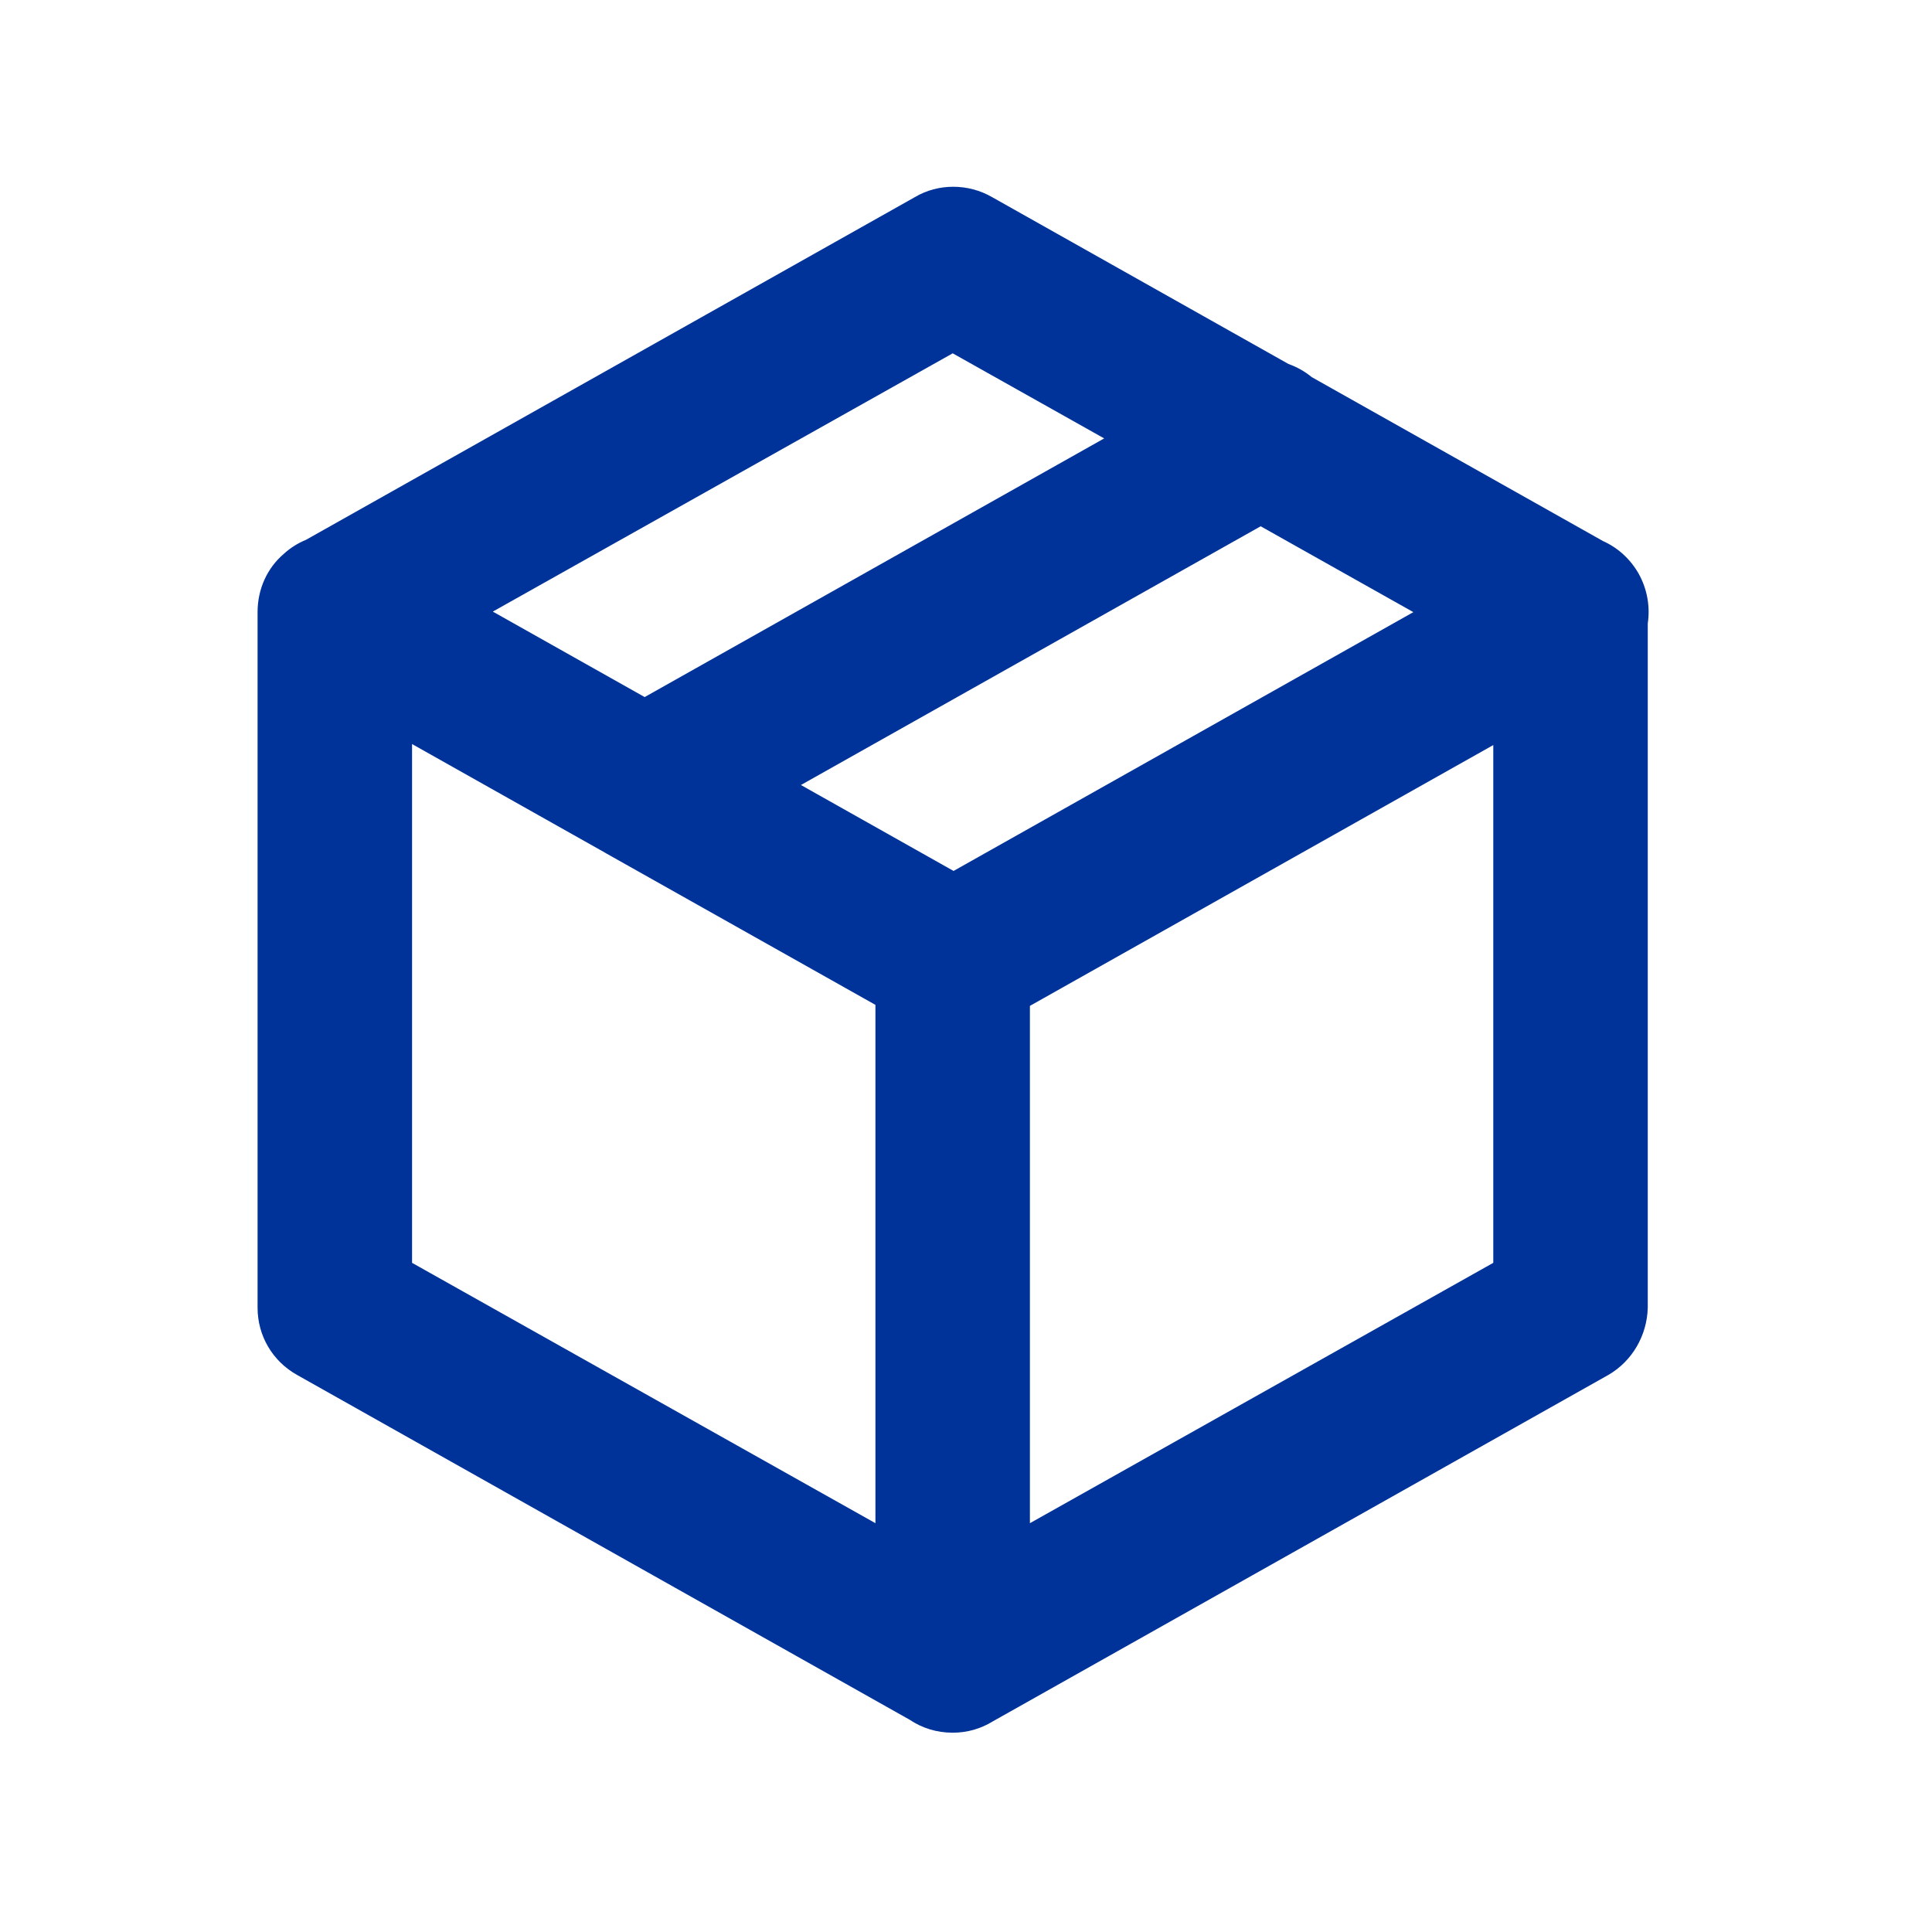 <svg width="25" height="25" viewBox="0 0 25 25" fill="none" xmlns="http://www.w3.org/2000/svg">
<path fill-rule="evenodd" clip-rule="evenodd" d="M11.772 22.254L3.843 17.791C3.523 17.611 3.333 17.282 3.333 16.922V7.921C3.333 7.624 3.456 7.353 3.67 7.169C3.756 7.09 3.855 7.028 3.96 6.985L11.838 2.551C12.138 2.372 12.528 2.372 12.838 2.551L16.673 4.71C16.782 4.749 16.883 4.805 16.974 4.88L20.744 7.002C20.93 7.085 21.092 7.228 21.203 7.421C21.317 7.625 21.354 7.853 21.322 8.068V16.922C21.312 17.282 21.122 17.611 20.813 17.791L12.846 22.275C12.695 22.368 12.518 22.421 12.33 22.421L12.328 22.422L12.326 22.421C12.12 22.421 11.93 22.36 11.772 22.254ZM14.288 5.673L12.328 4.572L6.377 7.914L8.342 9.02L14.288 5.673ZM10.364 10.158L16.313 6.81L18.289 7.921L12.339 11.27L10.364 10.158ZM7.841 11.041L11.328 13.003V19.71L5.332 16.341V9.628L7.828 11.033C7.832 11.036 7.837 11.038 7.841 11.041ZM13.327 19.71L19.323 16.341V9.641L13.327 13.016V19.71Z" fill="#003399"/>
</svg>
